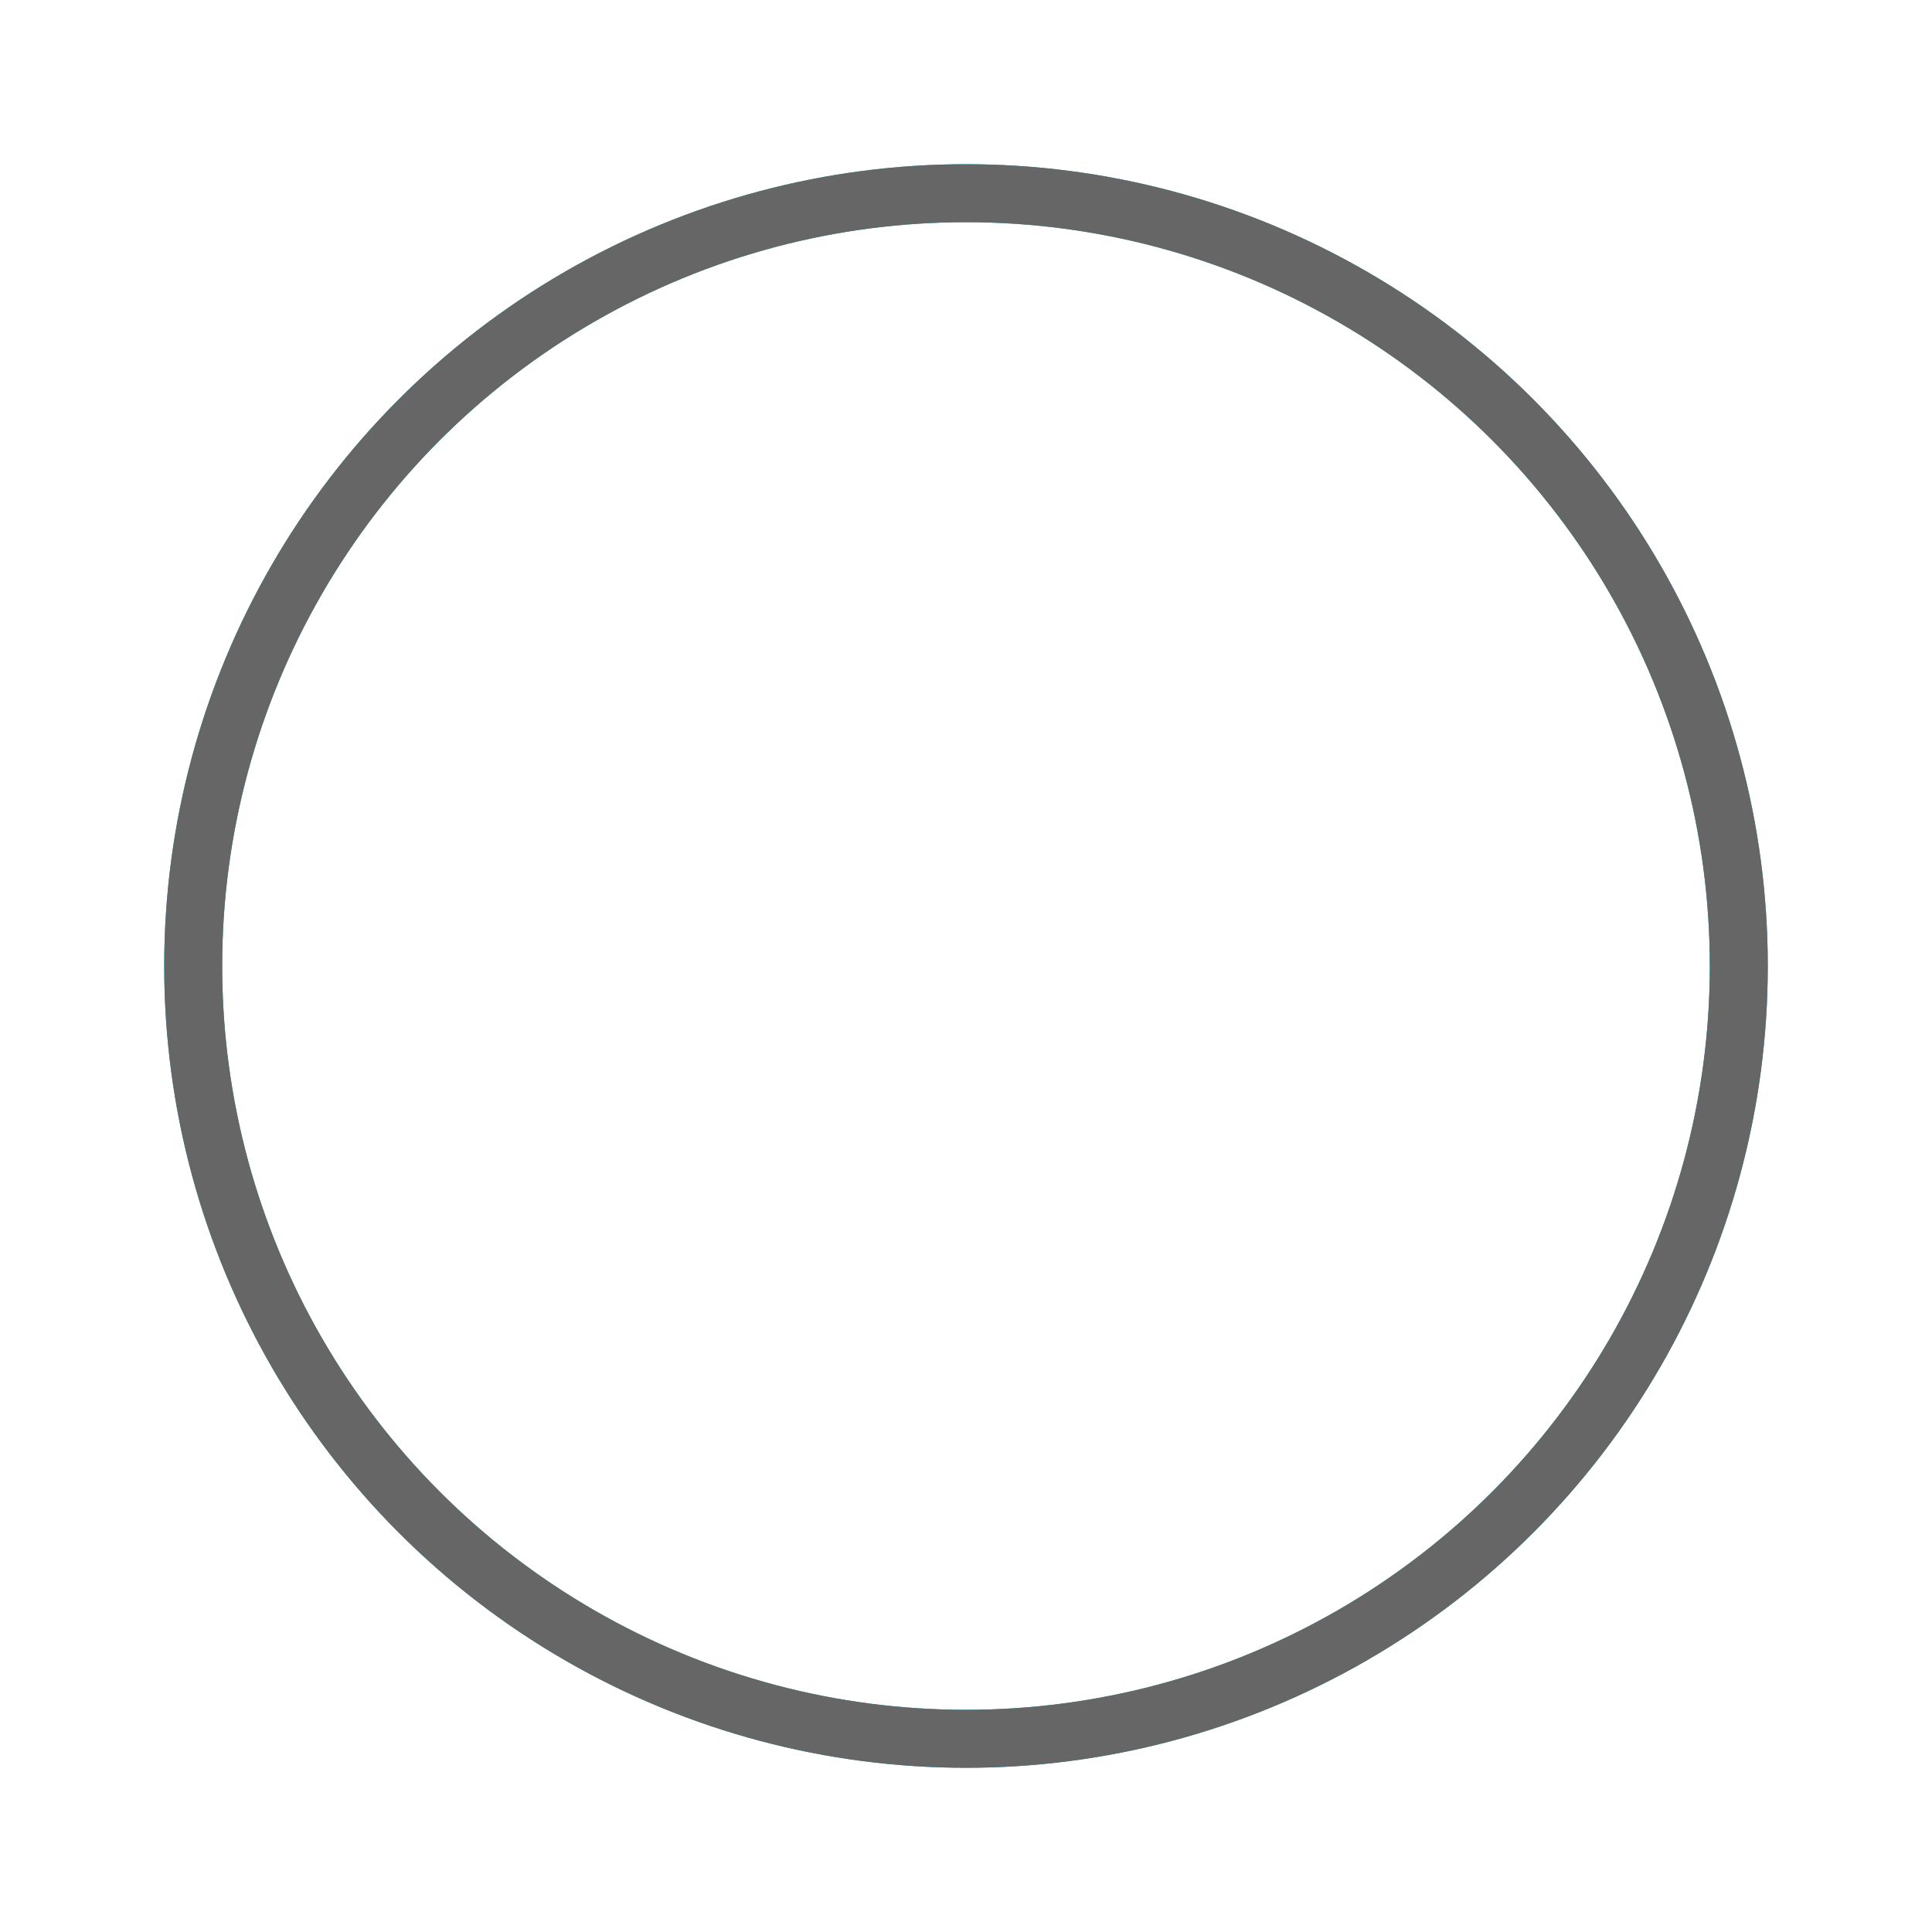 <svg width="190" height="190" xmlns="http://www.w3.org/2000/svg" viewBox="0 0 100 100" preserveAspectRatio="xMidYMid" class="uil-ripple"><path fill="none" class="bk" d="M0 0h100v100H0z"/><g><animate attributeName="opacity" dur="4s" repeatCount="indefinite" begin="0s" keyTimes="0;0.33;1" values="1;1;0"/><circle cx="50" cy="50" r="40" stroke="#00a8b8" fill="none" stroke-width="3" stroke-linecap="round"><animate attributeName="r" dur="4s" repeatCount="indefinite" begin="0s" keyTimes="0;0.33;1" values="0;22;44"/></circle></g><g><animate attributeName="opacity" dur="4s" repeatCount="indefinite" begin="2s" keyTimes="0;0.33;1" values="1;1;0"/><circle cx="50" cy="50" r="40" stroke="#666" fill="none" stroke-width="3" stroke-linecap="round"><animate attributeName="r" dur="4s" repeatCount="indefinite" begin="2s" keyTimes="0;0.33;1" values="0;22;44"/></circle></g></svg>